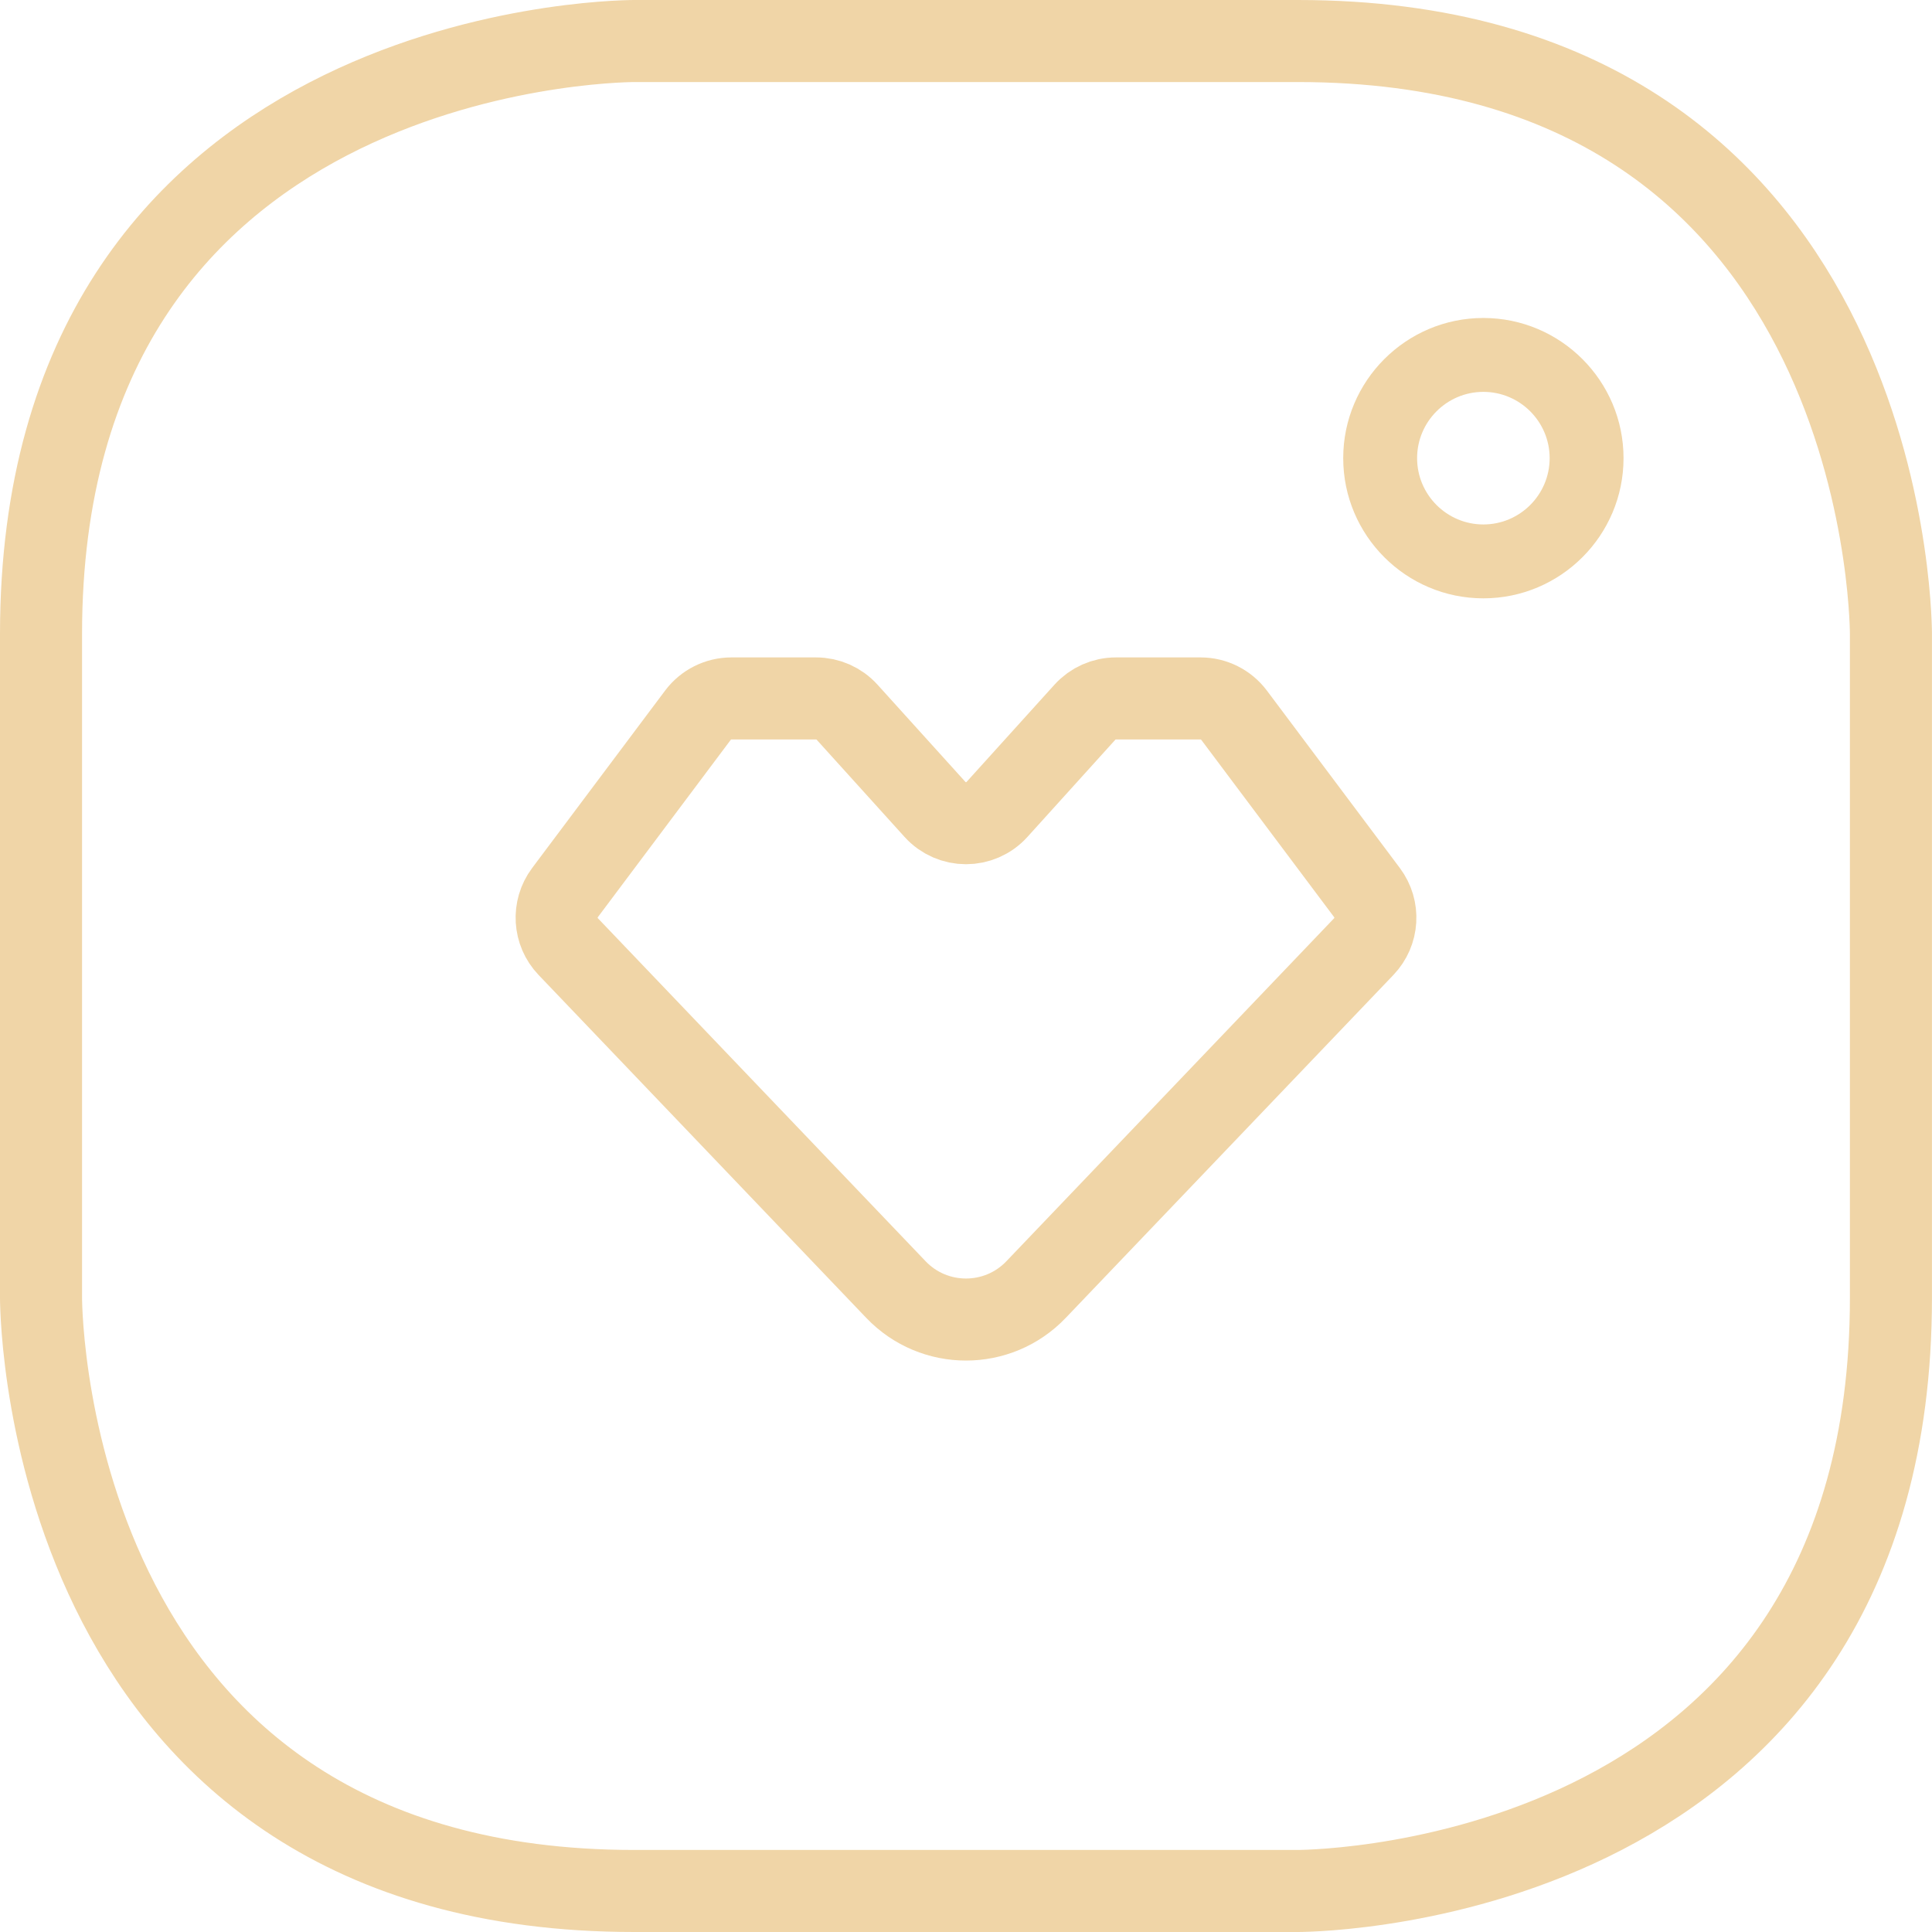 <svg xmlns="http://www.w3.org/2000/svg" xml:space="preserve" viewBox="0 0 47.094 47.095">
  <switch>
    <g>
      <path fill="none" stroke="#f0d5a7" stroke-miterlimit="10" stroke-width="2" d="M31.637 1H15.46C14.845 1.003 1 1.244 1 15.457v16.18c.003.587.23 14.457 14.457 14.457h16.179c.586-.003 14.457-.231 14.457-14.457v-16.18C46.091 14.871 45.864 1 31.637 1z"/>
      <path fill="#f0d5a7" d="M36.158 7.751c-1.884 0-3.416 1.533-3.416 3.417s1.532 3.417 3.416 3.417 3.417-1.533 3.417-3.417-1.533-3.417-3.417-3.417zm0 5.033c-.89 0-1.615-.725-1.615-1.616s.725-1.616 1.615-1.616c.891 0 1.616.725 1.616 1.616s-.725 1.616-1.616 1.616z"/>
      <path fill="none" stroke="#f0d5a7" stroke-linecap="round" stroke-linejoin="round" stroke-miterlimit="10" stroke-width="2" d="M27.201 17.025h2.064c.321 0 .623.151.816.408l3.241 4.325c.299.399.266.955-.079 1.316l-7.989 8.361c-.93.973-2.484.973-3.414 0l-7.989-8.361c-.344-.36-.378-.917-.079-1.316l3.241-4.325c.193-.257.495-.408.816-.408h2.064c.288 0 .563.122.756.336l2.142 2.369c.405.448 1.107.448 1.512 0l2.142-2.369c.194-.214.468-.336.756-.336z"/>
    </g>
  </switch>
</svg>
